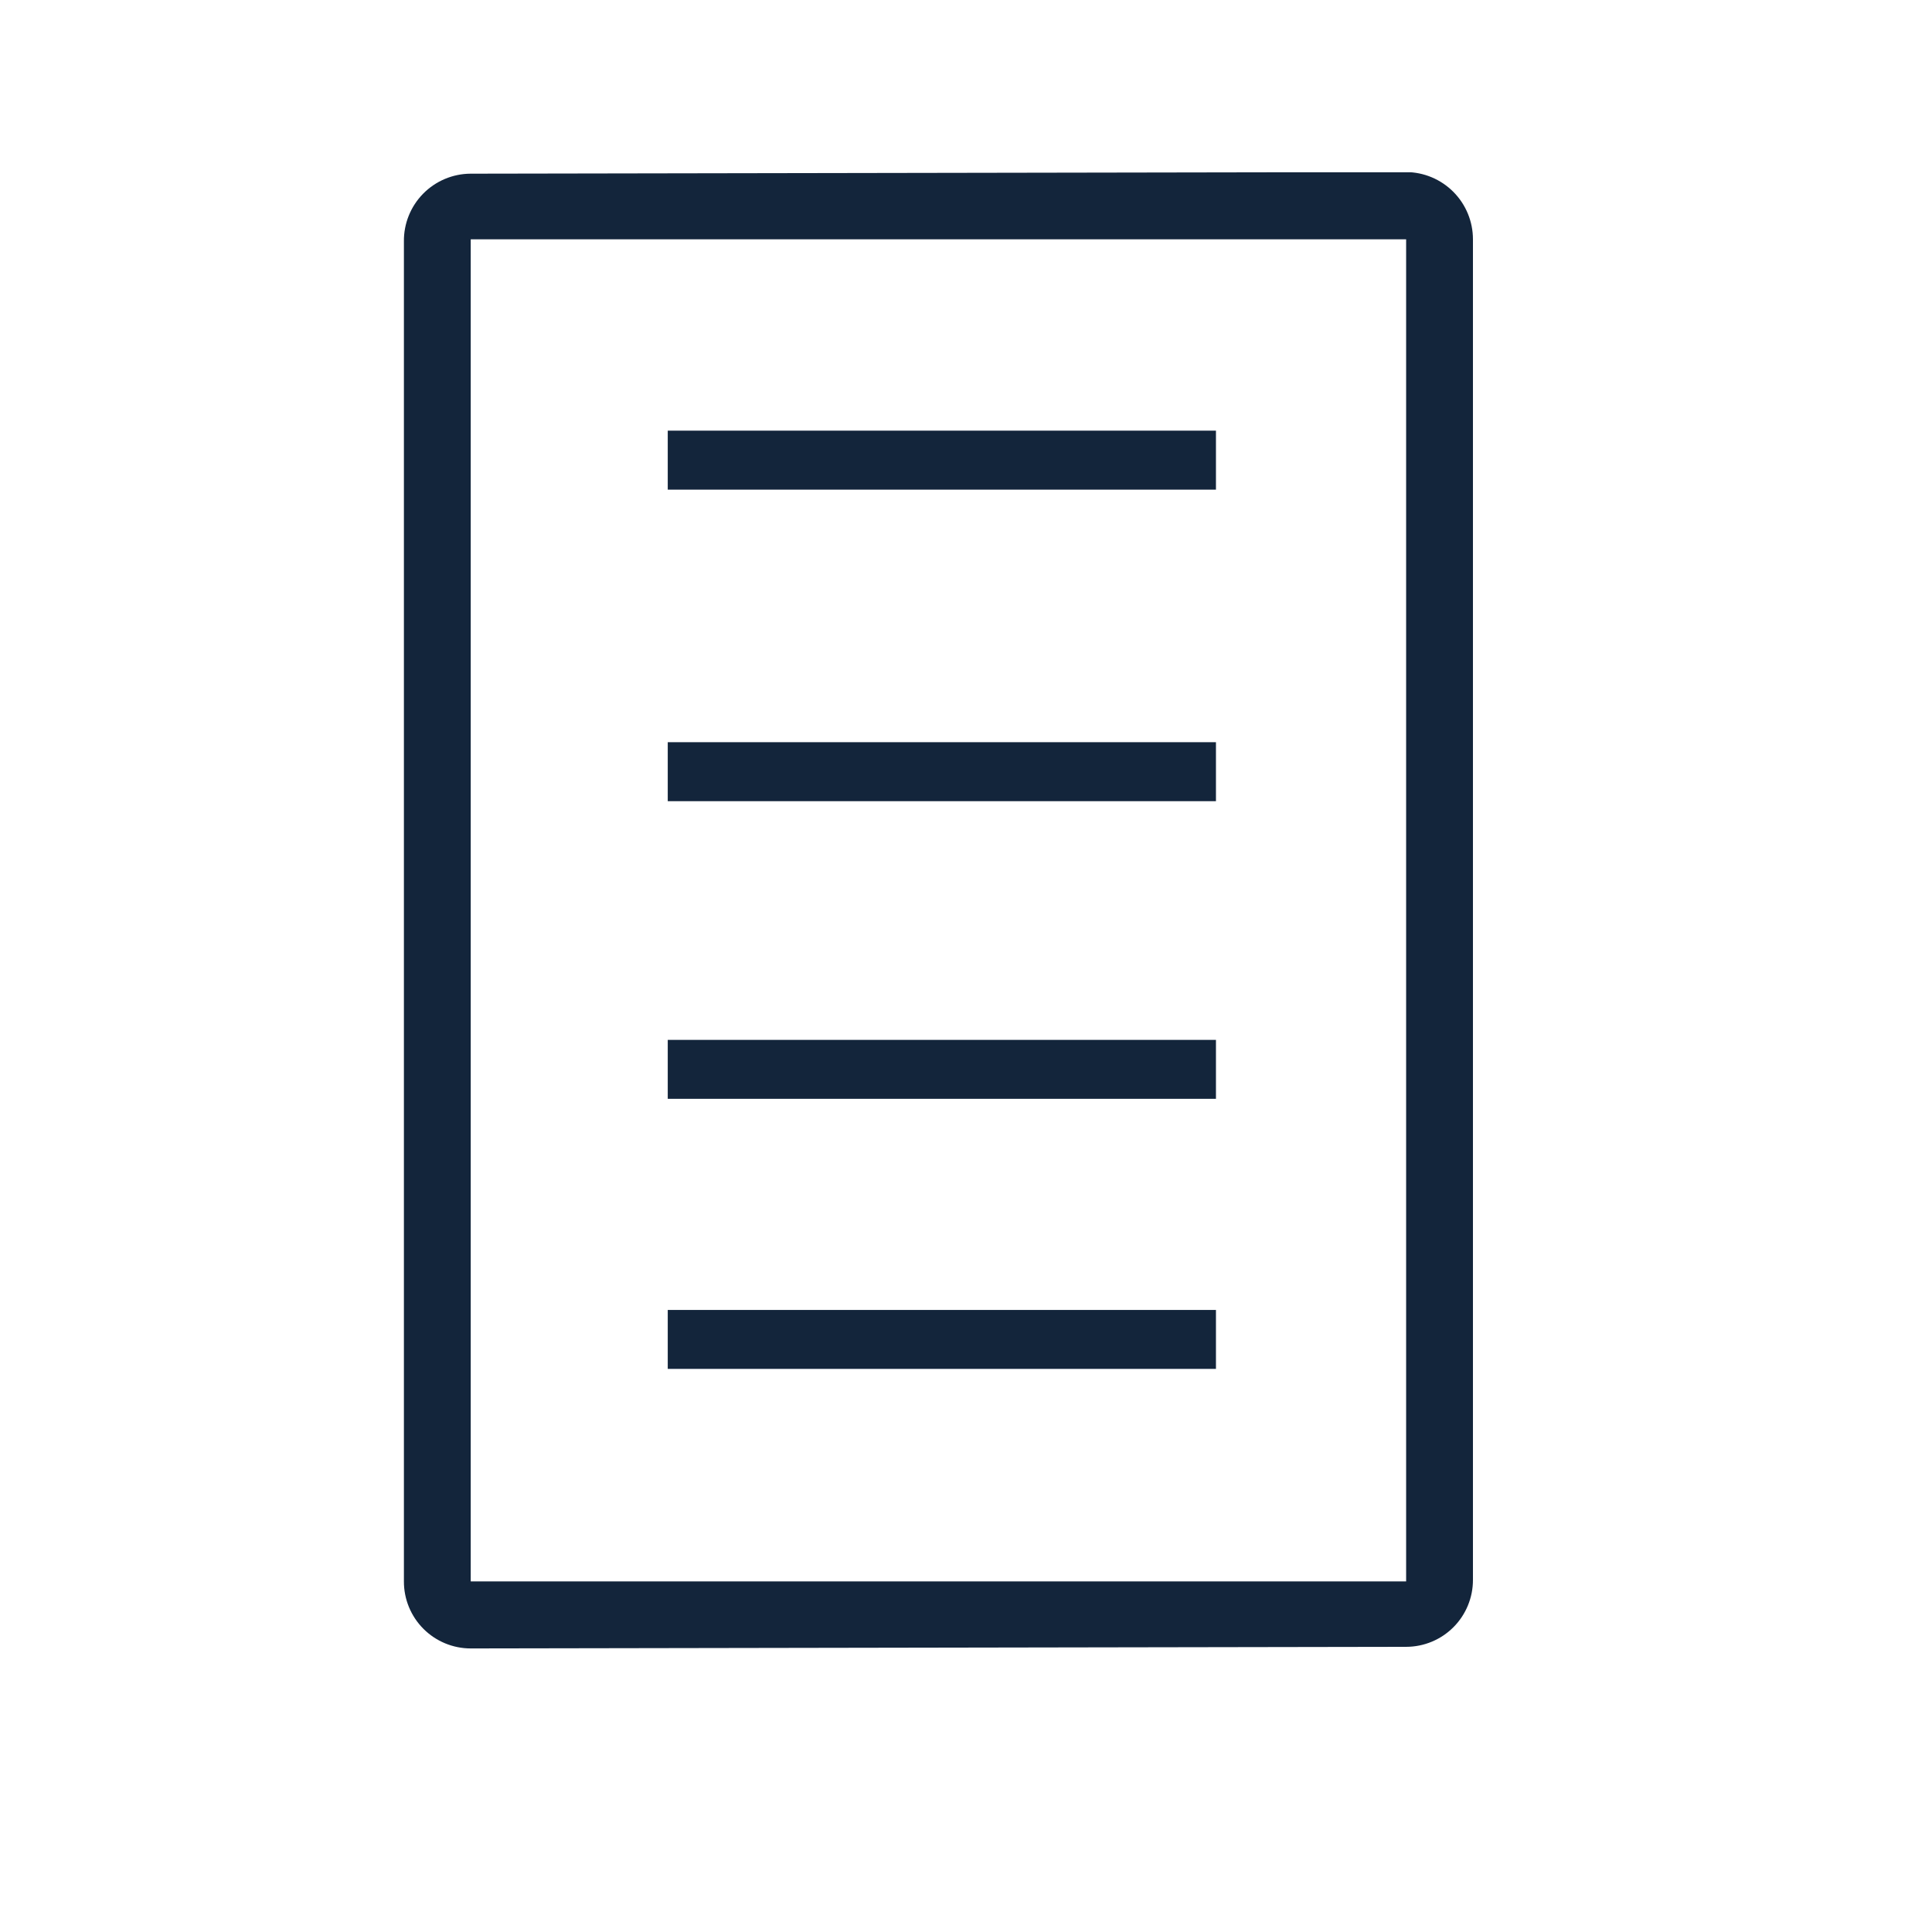 <svg id="Layer_1" data-name="Layer 1" xmlns="http://www.w3.org/2000/svg" xmlns:xlink="http://www.w3.org/1999/xlink" viewBox="0 0 96 96"><defs><style>.cls-1,.cls-2{fill:none;}.cls-2{clip-rule:evenodd;}.cls-3{clip-path:url(#clip-path);}.cls-4{clip-path:url(#clip-path-2);}.cls-5{isolation:isolate;}.cls-6{clip-path:url(#clip-path-3);}.cls-7{clip-path:url(#clip-path-4);}.cls-8{fill:#13253b;}.cls-9{clip-path:url(#clip-path-6);}.cls-10{clip-path:url(#clip-path-7);}.cls-11{clip-path:url(#clip-path-8);}.cls-12{clip-path:url(#clip-path-9);}.cls-13{clip-path:url(#clip-path-10);}.cls-14{clip-path:url(#clip-path-11);}.cls-15{clip-path:url(#clip-path-12);}.cls-16{clip-path:url(#clip-path-13);}.cls-17{clip-path:url(#clip-path-14);}.cls-18{clip-path:url(#clip-path-15);}.cls-19{clip-path:url(#clip-path-16);}.cls-20{clip-path:url(#clip-path-17);}.cls-21{clip-path:url(#clip-path-18);}.cls-22{clip-path:url(#clip-path-19);}.cls-23{clip-path:url(#clip-path-20);}.cls-24{clip-path:url(#clip-path-21);}.cls-25{clip-path:url(#clip-path-22);}.cls-26{clip-path:url(#clip-path-23);}.cls-27{clip-path:url(#clip-path-24);}.cls-28{clip-path:url(#clip-path-25);}.cls-29{clip-path:url(#clip-path-26);}.cls-30{clip-path:url(#clip-path-27);}.cls-31{clip-path:url(#clip-path-28);}.cls-32{clip-path:url(#clip-path-29);}.cls-33{clip-path:url(#clip-path-30);}.cls-34{clip-path:url(#clip-path-31);}.cls-35{clip-path:url(#clip-path-32);}</style><clipPath id="clip-path"><rect class="cls-1" x="20.07" y="8.56" width="53.12" height="73.35"/></clipPath><clipPath id="clip-path-2"><rect class="cls-1" x="-349.24" y="-1510.31" width="1937.34" height="4657.7"/></clipPath><clipPath id="clip-path-3"><rect class="cls-1" x="20.07" y="8.28" width="53.48" height="73.66"/></clipPath><clipPath id="clip-path-4"><path class="cls-2" d="M69.87,8.55l-46.49.08A3.33,3.33,0,0,0,20.07,12V78.58a3.32,3.32,0,0,0,3.32,3.33l46.49-.08a3.32,3.32,0,0,0,3.31-3.33V11.89A3.34,3.34,0,0,0,69.87,8.55Zm0,30.61V78.58H23.39V11.89H69.87V39.16Z"/></clipPath><clipPath id="clip-path-6"><rect class="cls-1" x="33.18" y="21.4" width="27.24" height="2.93"/></clipPath><clipPath id="clip-path-7"><rect class="cls-1" x="-349.24" y="-1089.37" width="1937.34" height="3377.67"/></clipPath><clipPath id="clip-path-8"><rect class="cls-1" x="33.18" y="36.88" width="27.24" height="2.93"/></clipPath><clipPath id="clip-path-9"><rect class="cls-1" x="-349.24" y="-1073.89" width="1937.34" height="3377.67"/></clipPath><clipPath id="clip-path-10"><rect class="cls-1" x="33.18" y="51.67" width="27.24" height="2.93"/></clipPath><clipPath id="clip-path-11"><rect class="cls-1" x="-349.24" y="-1059.1" width="1937.34" height="3377.67"/></clipPath><clipPath id="clip-path-12"><rect class="cls-1" x="33.18" y="65.09" width="27.24" height="2.93"/></clipPath><clipPath id="clip-path-13"><rect class="cls-1" x="-349.24" y="-1045.68" width="1937.34" height="3377.67"/></clipPath><clipPath id="clip-path-14"><rect class="cls-1" x="26.06" y="154.64" width="29.17" height="27.51"/></clipPath><clipPath id="clip-path-15"><rect class="cls-1" x="39.23" y="139.36" width="29.24" height="27.24"/></clipPath><clipPath id="clip-path-16"><rect class="cls-1" x="12.27" y="123.38" width="68.72" height="70.96"/></clipPath><clipPath id="clip-path-17"><rect class="cls-1" x="129.1" y="123.3" width="69.98" height="71.11"/></clipPath><clipPath id="clip-path-18"><path class="cls-2" d="M151.73,147.12h.61v16.62h2.78V147.12h.6l5.17,8.56,2.39-1.42-5.17-8.56a2.8,2.8,0,0,0-2.39-1.35h-4a2.81,2.81,0,0,0-2.39,1.35l-5.16,8.56,2.39,1.42Z"/></clipPath><clipPath id="clip-path-19"><path class="cls-2" d="M176.83,170.15h-.6V153.53h-2.79v16.62h-.6l-5.16-8.56L165.29,163l5.16,8.55a2.79,2.79,0,0,0,2.39,1.36h4a2.8,2.8,0,0,0,2.39-1.35l5.17-8.56L182,161.59Z"/></clipPath><clipPath id="clip-path-20"><rect class="cls-1" x="4.14" y="294.39" width="88.06" height="2.35"/></clipPath><clipPath id="clip-path-21"><path class="cls-2" d="M76.33,270.18A2.53,2.53,0,0,1,80.65,272a1,1,0,0,0,1,1,1,1,0,0,0,1-1,4.46,4.46,0,0,0-3.51-4.33V266a1,1,0,1,0-1.94,0v1.62a4.44,4.44,0,0,0-3.5,4.3h0v0a3.83,3.83,0,0,0,.41,1.75,4.58,4.58,0,0,0,2,1.87h0c1.16.62,2.44,1,3.3,1.5h0a2.94,2.94,0,0,1,1,.79,1.76,1.76,0,0,1,.32,1.08,2.53,2.53,0,1,1-5.06,0,1,1,0,1,0-2,0,4.46,4.46,0,0,0,3.51,4.33V285a1,1,0,1,0,1.94,0V283.3A4.46,4.46,0,0,0,82.6,279v0h0a3.82,3.82,0,0,0-.4-1.75,4.67,4.67,0,0,0-2-1.88h0c-1.16-.62-2.44-1-3.3-1.5h0a3.05,3.05,0,0,1-1-.78,1.75,1.75,0,0,1-.32-1.07,2.52,2.52,0,0,1,.74-1.79"/></clipPath><clipPath id="clip-path-22"><rect class="cls-1" x="13.71" y="261.73" width="49.77" height="28.69"/></clipPath><clipPath id="clip-path-23"><rect class="cls-1" x="4.14" y="261.73" width="88.05" height="34.42"/></clipPath><clipPath id="clip-path-24"><path class="cls-2" d="M167.44,262.44a7.21,7.21,0,0,0-2.05-.83l-1.76-.43a3,3,0,0,1-1.48-.68,2,2,0,0,1-.36-1.34,1.58,1.58,0,0,1,.46-1.33,3.36,3.36,0,0,1,1.92-.39,15.61,15.61,0,0,1,1.86.13,16.56,16.56,0,0,1,1.68.31l.47.12v-2.62l-.3-.07a20.11,20.11,0,0,0-2.53-.39v-2.46h-2.58V255a4.4,4.4,0,0,0-2.8,1.22,4.36,4.36,0,0,0-1,3,5.78,5.78,0,0,0,.38,2.26,3.17,3.17,0,0,0,1.2,1.43,7.16,7.16,0,0,0,2.07.83l2,.52a2.42,2.42,0,0,1,1.29.66,2.32,2.32,0,0,1,.34,1.45,2.14,2.14,0,0,1-.56,1.7,3.52,3.52,0,0,1-2.14.49,14.85,14.85,0,0,1-2.1-.16,18.71,18.71,0,0,1-1.88-.39l-.47-.13v2.61l.28.08a16.76,16.76,0,0,0,3.35.54v2.48h2.58V271a4.42,4.42,0,0,0,2.74-1.43h0a5.07,5.07,0,0,0,1-3.28,6,6,0,0,0-.39-2.36,3.22,3.22,0,0,0-1.22-1.47"/></clipPath><clipPath id="clip-path-25"><rect class="cls-1" x="136.89" y="239.62" width="52.77" height="72.7"/></clipPath><clipPath id="clip-path-26"><rect class="cls-1" x="150.5" y="279.87" width="27.06" height="2.91"/></clipPath><clipPath id="clip-path-27"><rect class="cls-1" x="150.5" y="287.21" width="27.06" height="2.91"/></clipPath><clipPath id="clip-path-28"><rect class="cls-1" x="150.5" y="295.59" width="27.06" height="2.91"/></clipPath><clipPath id="clip-path-29"><rect class="cls-1" x="267.27" y="157.94" width="28.71" height="2.61"/></clipPath><clipPath id="clip-path-30"><rect class="cls-1" x="262.92" y="150.98" width="2.61" height="14.79"/></clipPath><clipPath id="clip-path-31"><rect class="cls-1" x="297.72" y="150.98" width="2.61" height="14.79"/></clipPath><clipPath id="clip-path-32"><rect class="cls-1" x="246.78" y="122.63" width="69.69" height="69.74"/></clipPath></defs><title>icons</title><g class="cls-3"><g class="cls-4"><g class="cls-5"><g class="cls-6"><g class="cls-7"><g class="cls-6"><rect class="cls-8" x="15.02" y="3.51" width="63.22" height="83.44"/></g></g></g></g></g></g><g class="cls-9"><g class="cls-10"><rect class="cls-8" x="28.14" y="17.74" width="37.33" height="10.24"/></g></g><g class="cls-11"><g class="cls-12"><rect class="cls-8" x="28.14" y="33.22" width="37.33" height="10.24"/></g></g><g class="cls-13"><g class="cls-14"><rect class="cls-8" x="28.14" y="48.01" width="37.33" height="10.24"/></g></g><g class="cls-15"><g class="cls-16"><rect class="cls-8" x="28.14" y="61.43" width="37.33" height="10.24"/></g></g></svg>